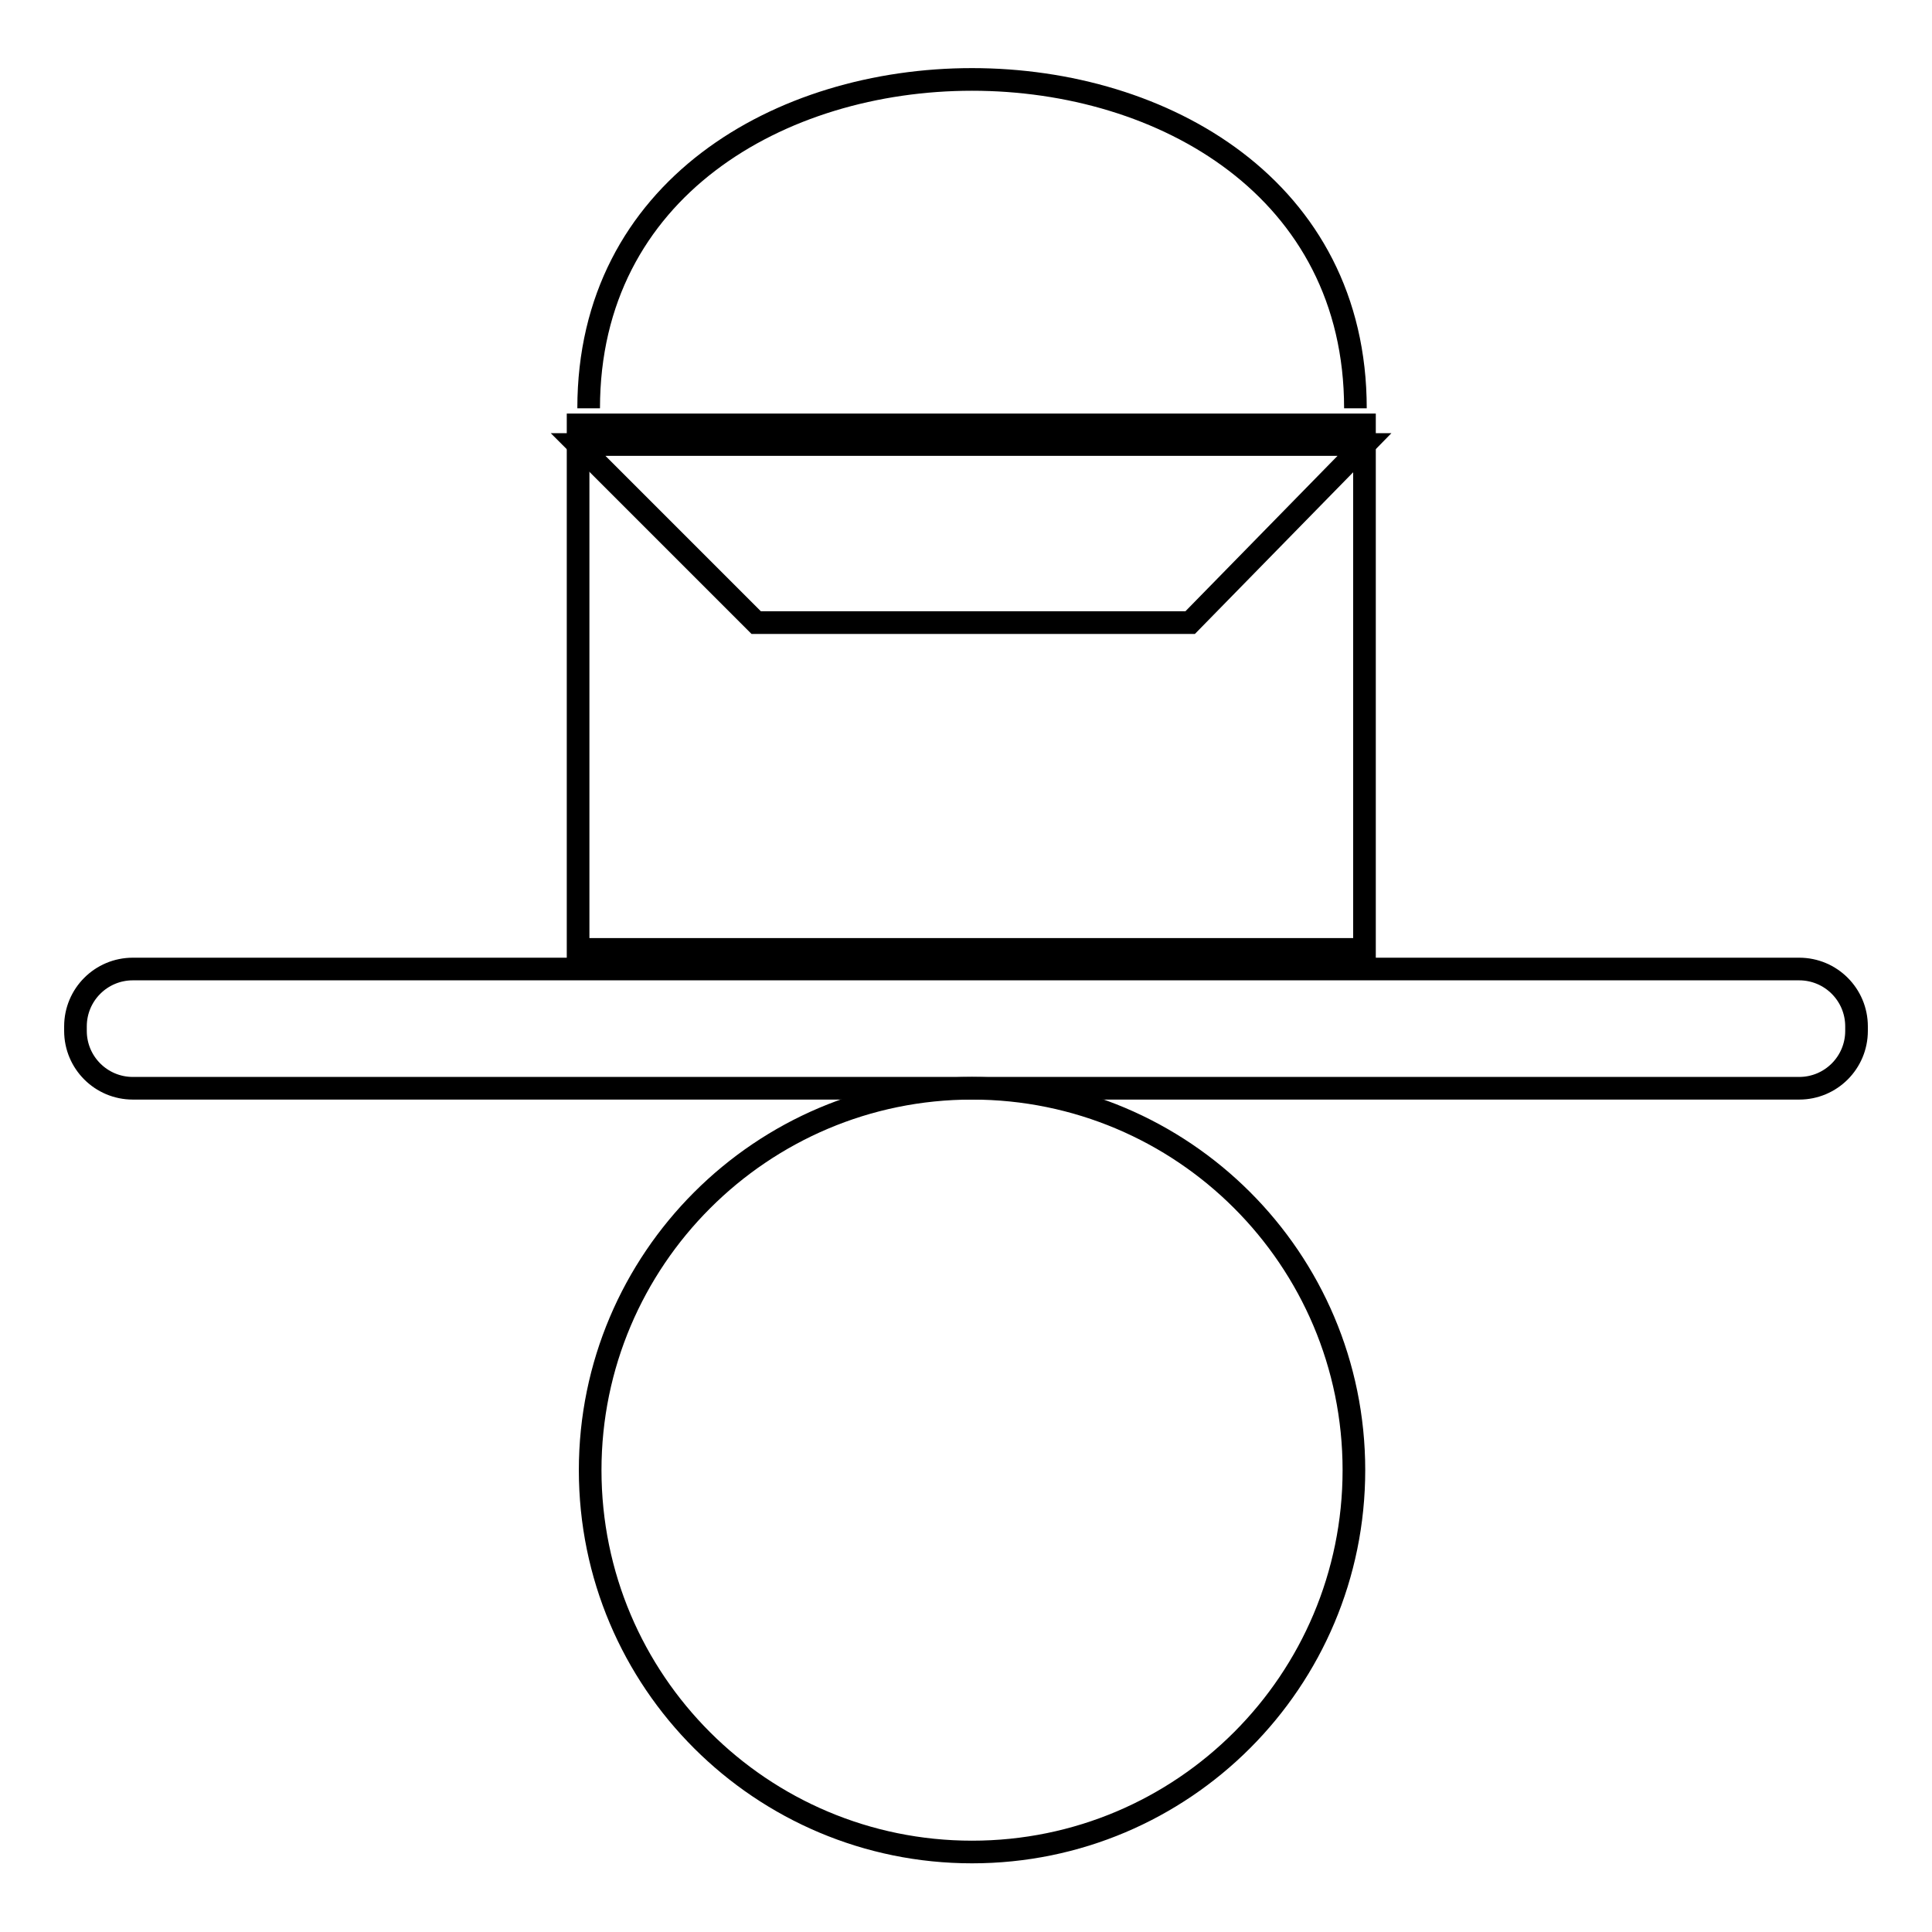 <?xml version="1.0" encoding="utf-8"?>
<!-- Svg Vector Icons : http://www.onlinewebfonts.com/icon -->
<!DOCTYPE svg PUBLIC "-//W3C//DTD SVG 1.1//EN" "http://www.w3.org/Graphics/SVG/1.1/DTD/svg11.dtd">
<svg version="1.1" xmlns="http://www.w3.org/2000/svg" xmlns:xlink="http://www.w3.org/1999/xlink" x="0px" y="0px" viewBox="0 0 256 256" enable-background="new 0 0 256 256" xml:space="preserve">
<g><g><path stroke-width="3" fill-opacity="0" stroke="#000000"  d="M238.4,144.2H17.6c-4.2,0-7.6-3.4-7.6-7.6V136c0-4.2,3.4-7.6,7.6-7.6h220.8c4.2,0,7.6,3.4,7.6,7.6v0.6C246,140.8,242.6,144.2,238.4,144.2z"/><path stroke-width="3" fill-opacity="0" stroke="#000000"  d="M76.6,56.3h104.2v69.5H76.6V56.3z"/><path stroke-width="3" fill-opacity="0" stroke="#000000"  d="M100.2,82.5h57.5l23.1-23.6h-23.1h-57.5H76.6L100.2,82.5z"/><path stroke-width="3" fill-opacity="0" stroke="#000000"  d="M78,54.1C78-4,179.6-4,179.6,54.1"/><path stroke-width="3" fill-opacity="0" stroke="#000000"  d="M78.2,194.8c0,28,22.7,50.6,50.6,50.6c28,0,50.6-22.7,50.6-50.6c0-28-22.7-50.6-50.6-50.6C100.9,144.2,78.2,166.9,78.2,194.8L78.2,194.8z"/></g></g>
</svg>